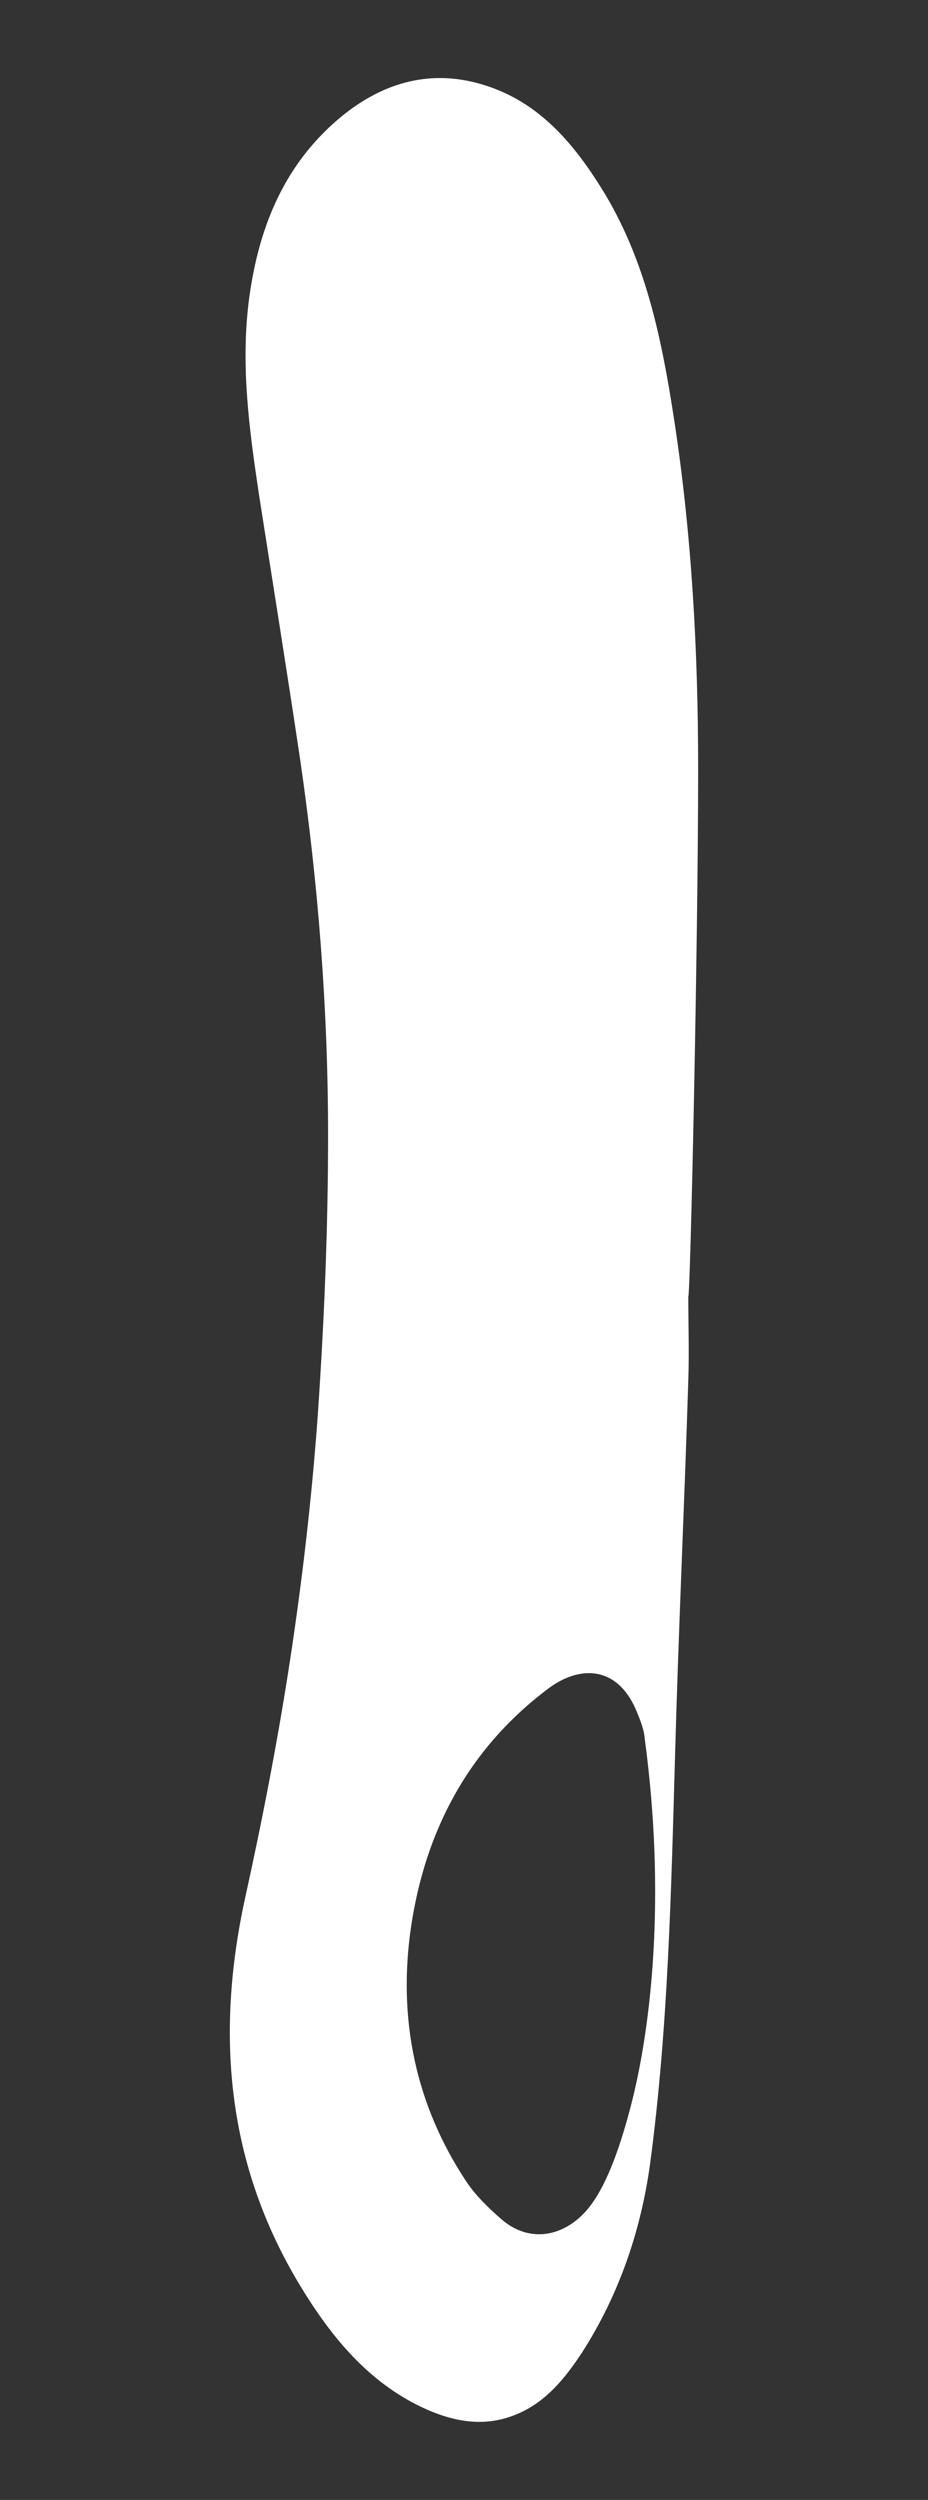 <svg xmlns="http://www.w3.org/2000/svg" fill="none" viewBox="0 0 13 35" height="35" width="13">
<rect x="0" y="0" width="13" height="35" fill="#333333" stroke="none"/>
<path fill="white" d="M9.642 18.155C9.642 18.546 9.656 18.931 9.642 19.322C9.588 21.071 9.505 22.814 9.457 24.564C9.402 26.478 9.361 28.392 9.107 30.293C8.977 31.239 8.668 32.138 8.146 32.948C7.919 33.291 7.658 33.614 7.274 33.785C6.773 34.011 6.292 33.895 5.839 33.668C5.111 33.298 4.617 32.68 4.205 32.001C3.182 30.313 3.017 28.502 3.429 26.595C3.676 25.476 3.896 24.344 4.068 23.212C4.239 22.087 4.37 20.948 4.452 19.809C4.541 18.512 4.596 17.202 4.596 15.898C4.596 14.135 4.459 12.378 4.205 10.636C4.02 9.394 3.821 8.159 3.628 6.924C3.491 6.011 3.367 5.099 3.491 4.172C3.628 3.157 3.999 2.258 4.823 1.599C5.441 1.112 6.127 0.955 6.876 1.222C7.59 1.476 8.05 2.032 8.434 2.649C9.038 3.623 9.265 4.721 9.437 5.833C9.691 7.466 9.78 9.119 9.78 10.766C9.78 13.229 9.67 18.155 9.642 18.155V18.155ZM9.031 24.33C9.018 24.193 8.956 24.049 8.901 23.919C8.633 23.322 8.118 23.315 7.686 23.637C6.567 24.474 5.956 25.627 5.757 26.986C5.571 28.262 5.818 29.469 6.539 30.553C6.67 30.745 6.841 30.91 7.013 31.061C7.446 31.445 7.974 31.294 8.29 30.855C8.501 30.563 8.69 30.075 8.86 29.394C9.114 28.372 9.334 26.574 9.031 24.337L9.031 24.33Z"></path>
</svg>
